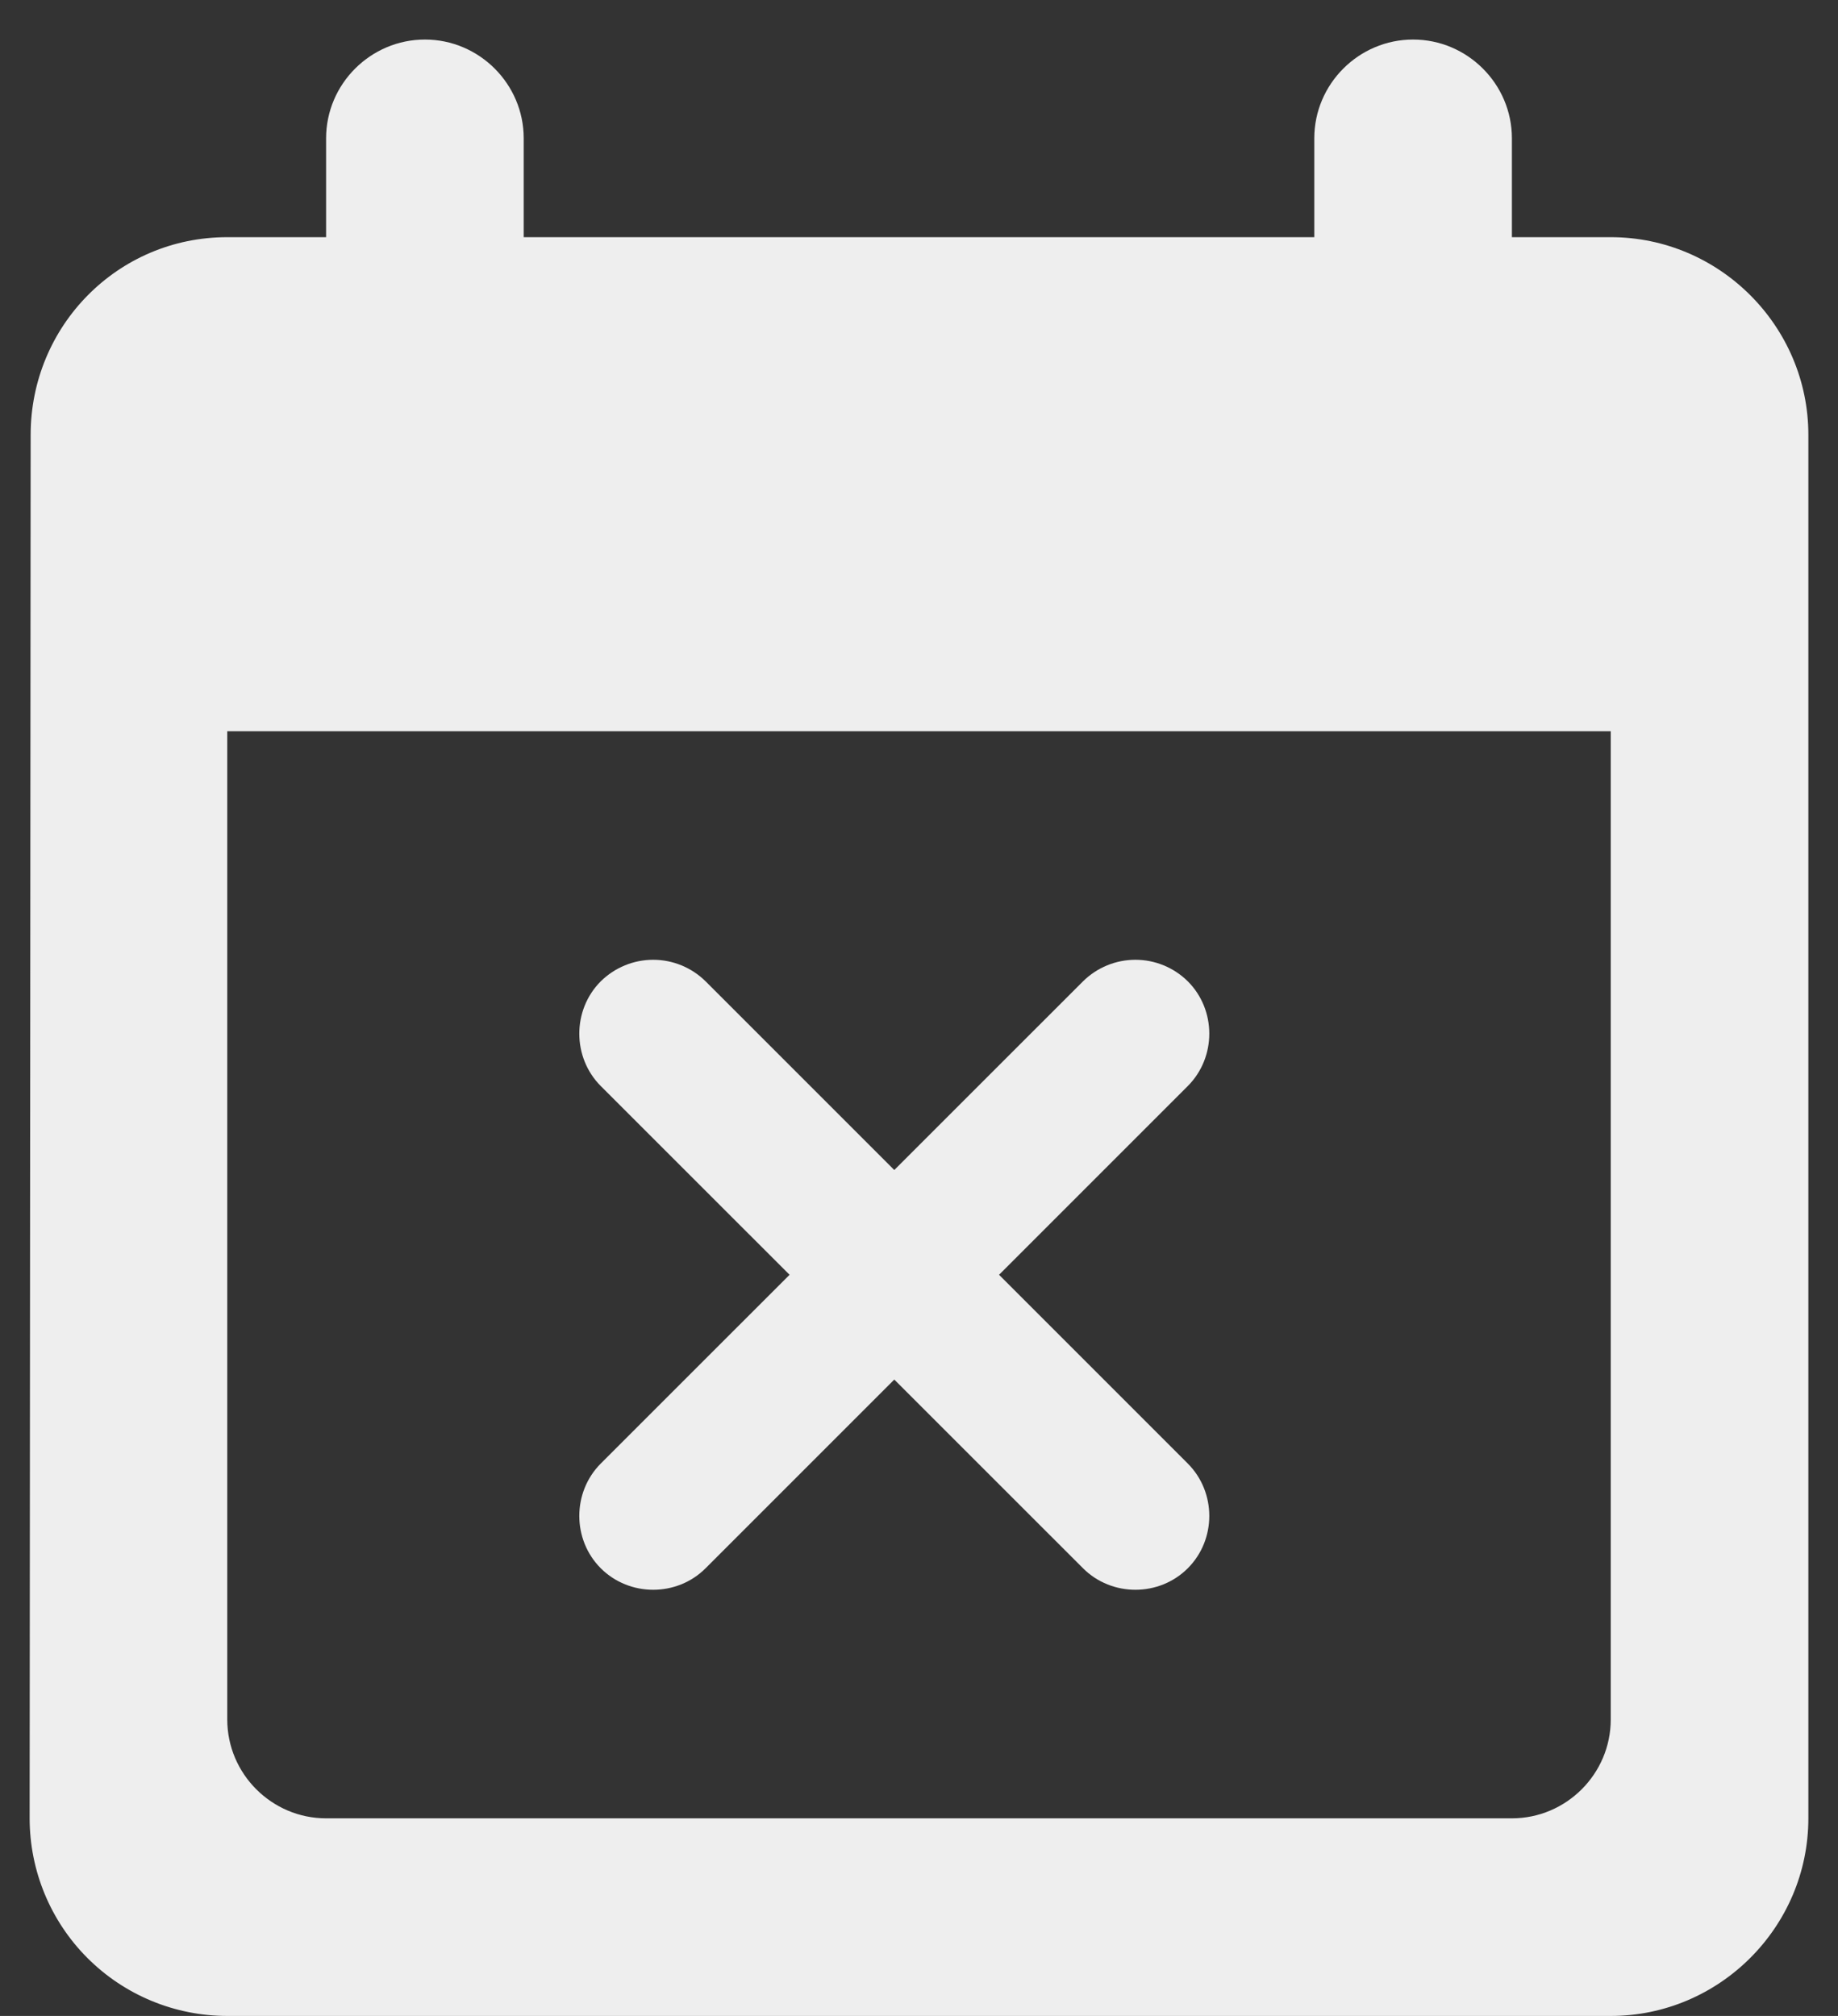 <svg width="31" height="34" viewBox="0 0 31 34" fill="none" xmlns="http://www.w3.org/2000/svg">
<rect x="0" y="0" width="31" height="34" fill="#333333" stroke="none"/>
<path d="M11.9 26.45L15.083 23.267L18.267 26.45C18.75 26.933 19.55 26.933 20.033 26.45C20.517 25.967 20.517 25.167 20.033 24.683L16.85 21.5L20.033 18.317C20.517 17.833 20.517 17.033 20.033 16.55C19.798 16.318 19.481 16.187 19.15 16.187C18.819 16.187 18.502 16.318 18.267 16.55L15.083 19.733L11.9 16.55C11.665 16.318 11.347 16.187 11.017 16.187C10.686 16.187 10.369 16.318 10.133 16.55C9.65 17.033 9.65 17.833 10.133 18.317L13.317 21.5L10.133 24.683C9.65 25.167 9.65 25.967 10.133 26.45C10.617 26.933 11.417 26.933 11.9 26.45ZM27.167 4H25.5V2.333C25.5 1.417 24.75 0.667 23.833 0.667C22.917 0.667 22.167 1.417 22.167 2.333V4H8.833V2.333C8.833 1.417 8.083 0.667 7.167 0.667C6.25 0.667 5.5 1.417 5.5 2.333V4H3.833C1.983 4 0.517 5.5 0.517 7.333L0.5 30.667C0.5 31.551 0.851 32.399 1.476 33.024C2.101 33.649 2.949 34 3.833 34H27.167C29 34 30.5 32.5 30.5 30.667V7.333C30.5 5.5 29 4 27.167 4ZM25.5 30.667H5.5C4.583 30.667 3.833 29.917 3.833 29V12.333H27.167V29C27.167 29.917 26.417 30.667 25.5 30.667Z" fill="#EEEEEE"/>
</svg>
